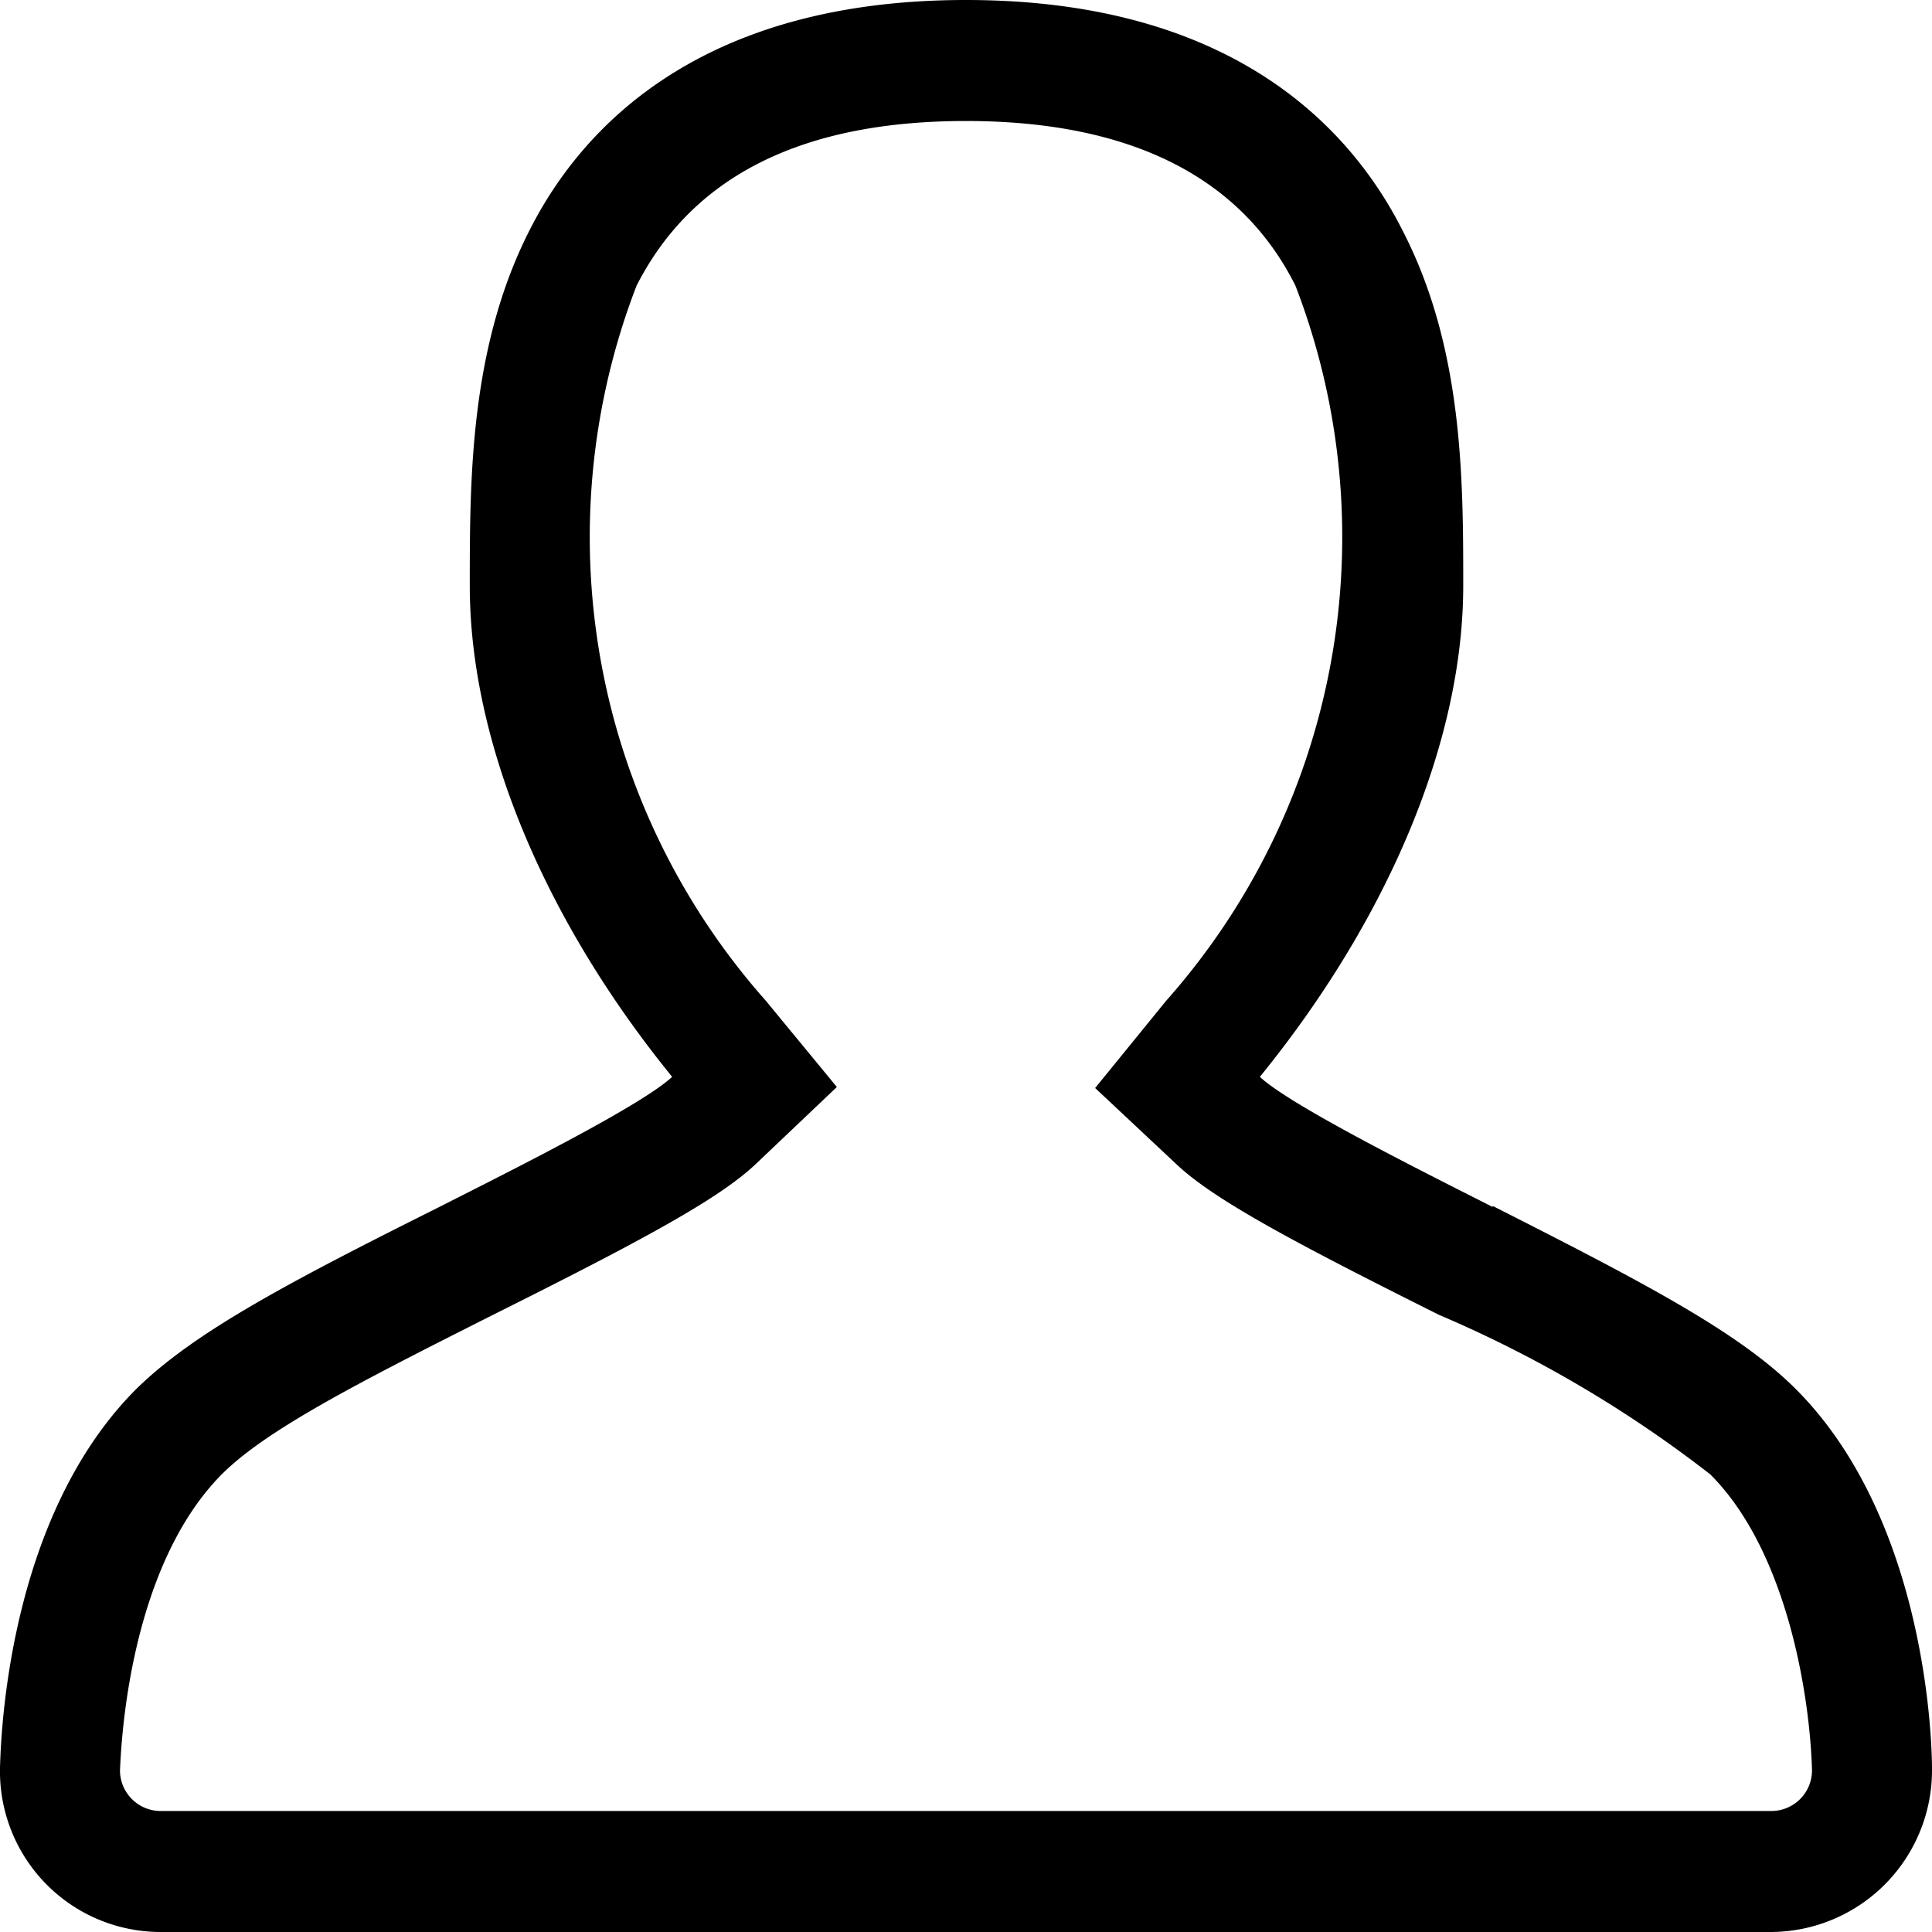 <svg xmlns="http://www.w3.org/2000/svg" xmlns:xlink="http://www.w3.org/1999/xlink" width="19" height="19" viewBox="0 0 19 19"><defs><path id="zbofa" d="M1608.42 125.81h-15.84a.4.4 0 0 1-.4-.4c.01-.2.07-1.97 1-2.91.44-.44 1.34-.9 2.67-1.57 1.42-.71 2.21-1.13 2.58-1.48l.8-.76-.7-.85a6.87 6.87 0 0 1-1.27-7.03c.55-1.08 1.63-1.62 3.24-1.62 1.6 0 2.7.54 3.24 1.62a6.87 6.87 0 0 1-1.27 7.03l-.7.86.8.75c.37.35 1.16.77 2.58 1.48a12 12 0 0 1 2.67 1.57c.76.76.98 2.19 1 2.91a.4.4 0 0 1-.4.4zm-2.74-5.94c-.75-.38-1.99-1-2.29-1.28 1.26-1.55 2-3.3 2-4.83 0-1.04 0-2.33-.59-3.48-.52-1.04-1.7-2.28-4.3-2.28-2.6 0-3.78 1.24-4.3 2.28-.58 1.15-.58 2.44-.58 3.48 0 1.53.73 3.28 1.99 4.83-.3.28-1.54.9-2.29 1.28-1.48.74-2.41 1.23-2.98 1.79-1.24 1.24-1.33 3.33-1.34 3.73a1.58 1.58 0 0 0 1.58 1.61h15.84a1.59 1.59 0 0 0 1.58-1.6c0-.41-.1-2.5-1.34-3.74-.56-.56-1.5-1.05-2.98-1.8z"/></defs><g><g transform="translate(-1591 -108)"><use xlink:href="#zbofa"/></g></g></svg>